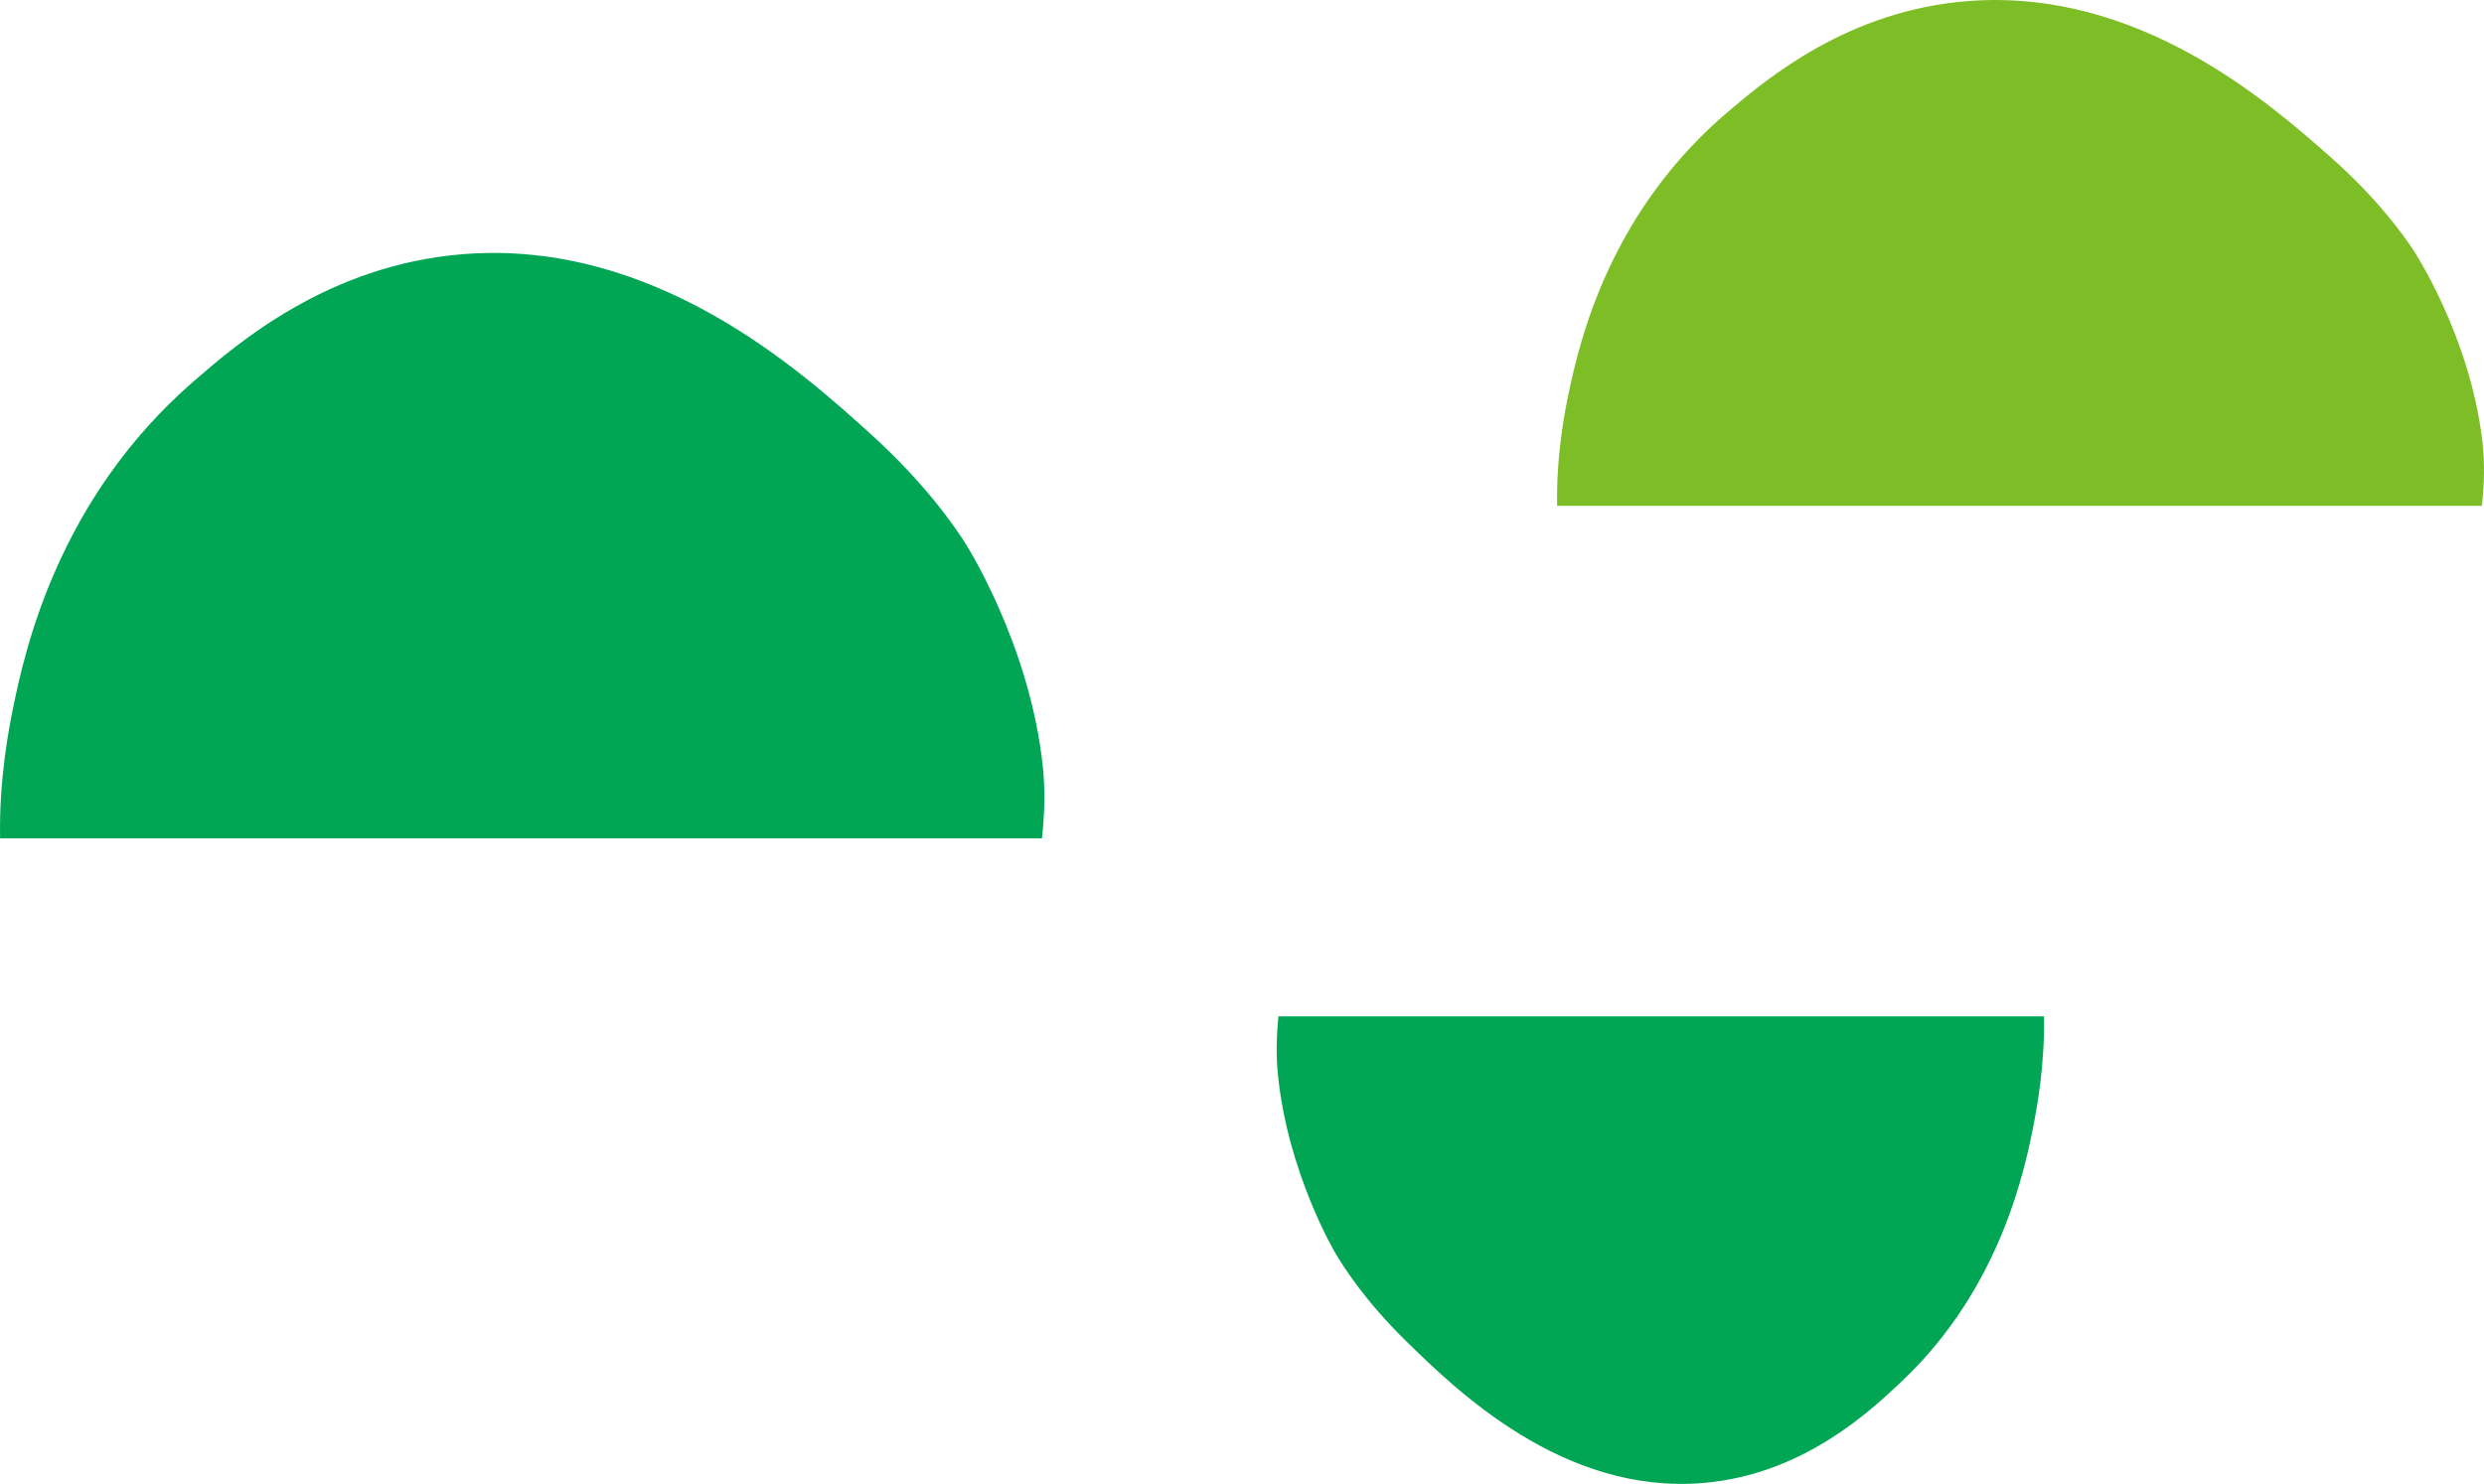 <?xml version="1.0" encoding="UTF-8"?><svg id="_イヤー_2" xmlns="http://www.w3.org/2000/svg" viewBox="0 0 631.98 377.65"><defs><style>.cls-1{fill:#01a654;}.cls-2{fill:#7dbe27;}</style></defs><g id="_イヤー_1-2"><g><path class="cls-1" d="M265.1,213.37c.71-6.47,.81-12.55,.24-18.05-3.29-31.72-20-57.48-20-57.48-2.42-3.73-9.86-14.78-24-27.55-17.48-15.79-54.75-49.48-103.5-45.61-34.4,2.73-57.57,22.82-68.5,32.3C14.86,126.88,6.42,165.12,3.34,180.11c-.91,4.42-3.63,18.05-3.31,33.25H265.1Z"/><path class="cls-2" d="M631.44,128.74c.63-5.59,.72-10.85,.21-15.6-2.92-27.4-17.75-49.66-17.75-49.66-2.15-3.22-8.75-12.77-21.3-23.81-15.51-13.65-48.59-42.75-91.86-39.4-30.53,2.36-51.09,19.72-60.8,27.91-30.6,25.83-38.09,58.87-40.83,71.83-.81,3.82-3.22,15.6-2.94,28.73h235.26Z"/><path class="cls-1" d="M325.26,258.66c-.52,5.17-.59,10.02-.17,14.42,2.42,25.33,14.69,45.9,14.69,45.9,1.78,2.98,7.25,11.8,17.63,22,12.84,12.61,40.22,39.51,76.05,36.42,25.28-2.18,42.3-18.23,50.33-25.8,25.33-23.88,31.53-54.41,33.8-66.39,.67-3.53,2.67-14.42,2.44-26.56h-194.76Z"/></g></g></svg>